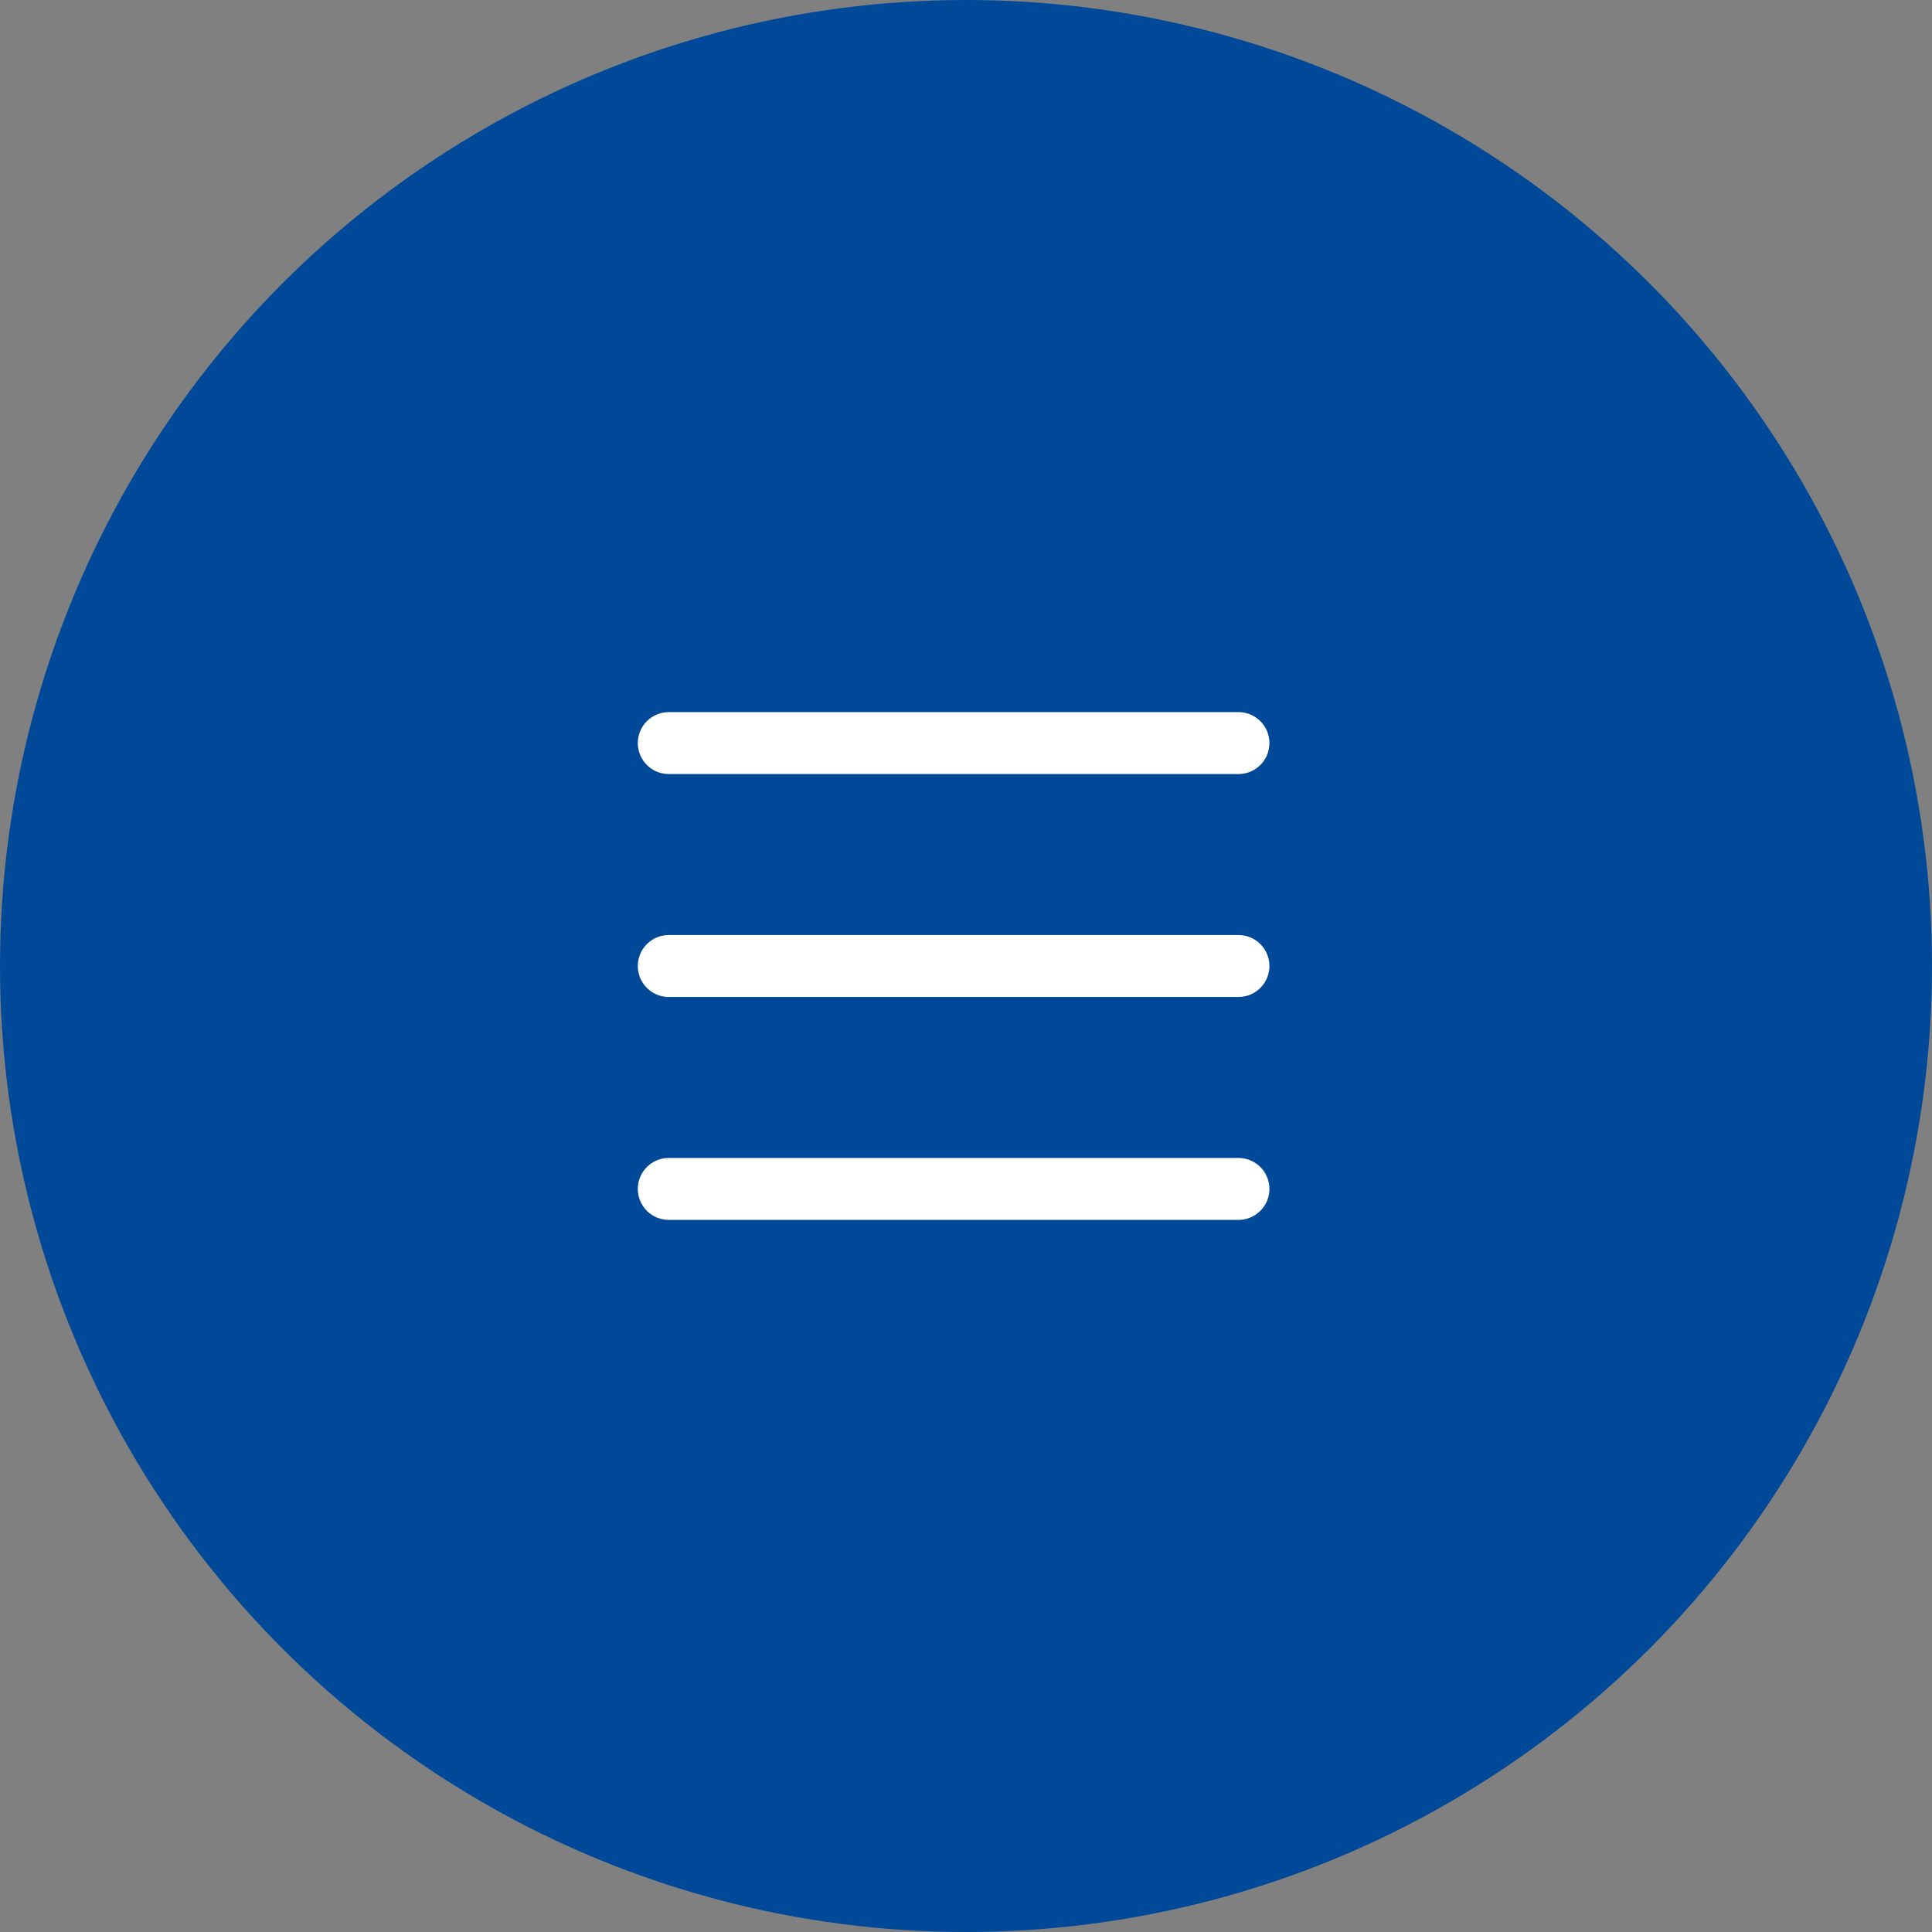 <?xml version="1.0" encoding="UTF-8"?> <svg xmlns="http://www.w3.org/2000/svg" width="78" height="78" viewBox="0 0 78 78" fill="none"><rect x="0" y="0" width="78" height="78" fill="#808080" stroke="none"/> <circle cx="39" cy="39" r="39" fill="#004999"></circle> <path d="M27 30H50" stroke="white" stroke-width="2.5" stroke-linecap="round"></path> <path d="M27 39H50" stroke="white" stroke-width="2.5" stroke-linecap="round"></path> <path d="M27 48H50" stroke="white" stroke-width="2.5" stroke-linecap="round"></path> </svg> 